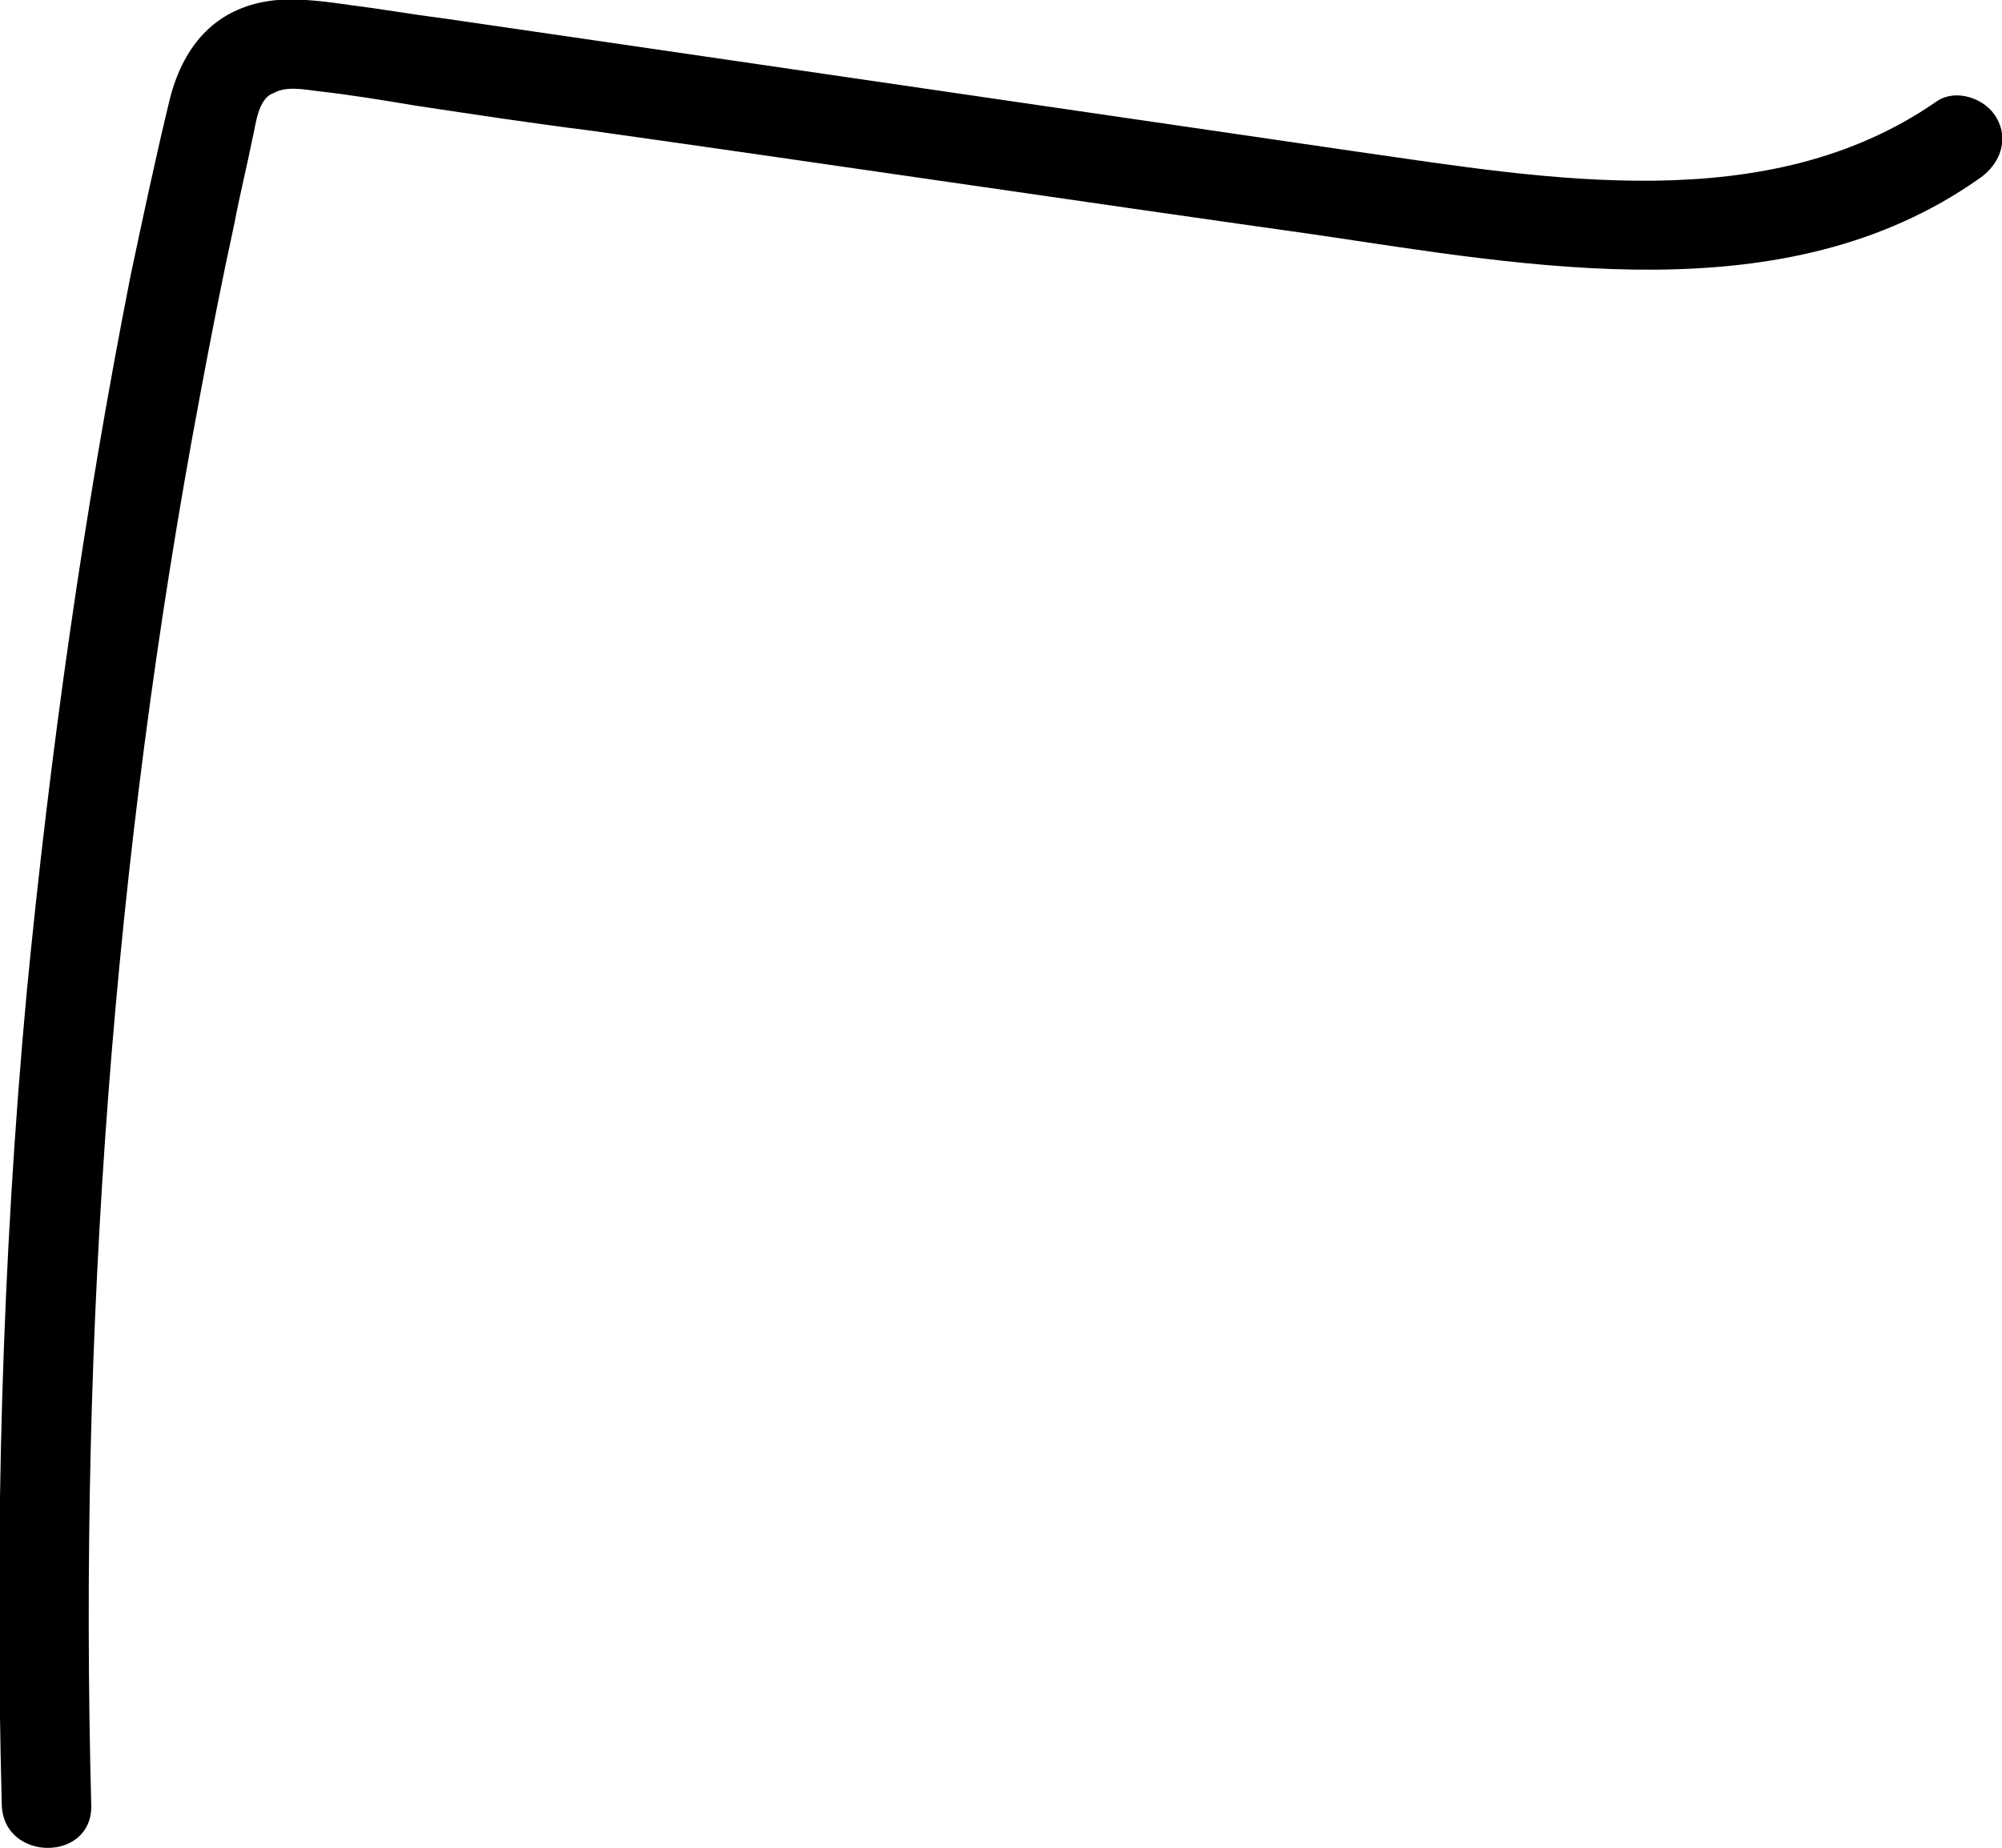 <?xml version="1.0" encoding="utf-8"?>
<svg xmlns="http://www.w3.org/2000/svg" xmlns:xlink="http://www.w3.org/1999/xlink" version="1.1" id="Calque_1" x="0px" y="0px" viewBox="0 0 111.9 103.3" style="enable-background:new 0 0 111.9 103.3;" xml:space="preserve">
<path d="M111.6,6.6c-0.6-1.1-2.3-1.7-3.4-0.9C98.8,12.2,86.5,10,76,8.5c-13.7-2-27.4-4-41.1-6c-3.4-0.5-6.9-1-10.3-1.5  c-1.6-0.2-3.3-0.5-4.9-0.7c-1.4-0.2-2.8-0.4-4.2-0.3c-3.3,0.3-5.2,2.4-6,5.5C8.7,8.8,8,12.1,7.3,15.4C4.7,28.6,2.8,42,1.5,55.4  c-1.4,15.1-1.8,30.3-1.4,45.5c0.1,3.2,5.1,3.2,5,0C4.4,74.4,6.3,48,11.2,22c0.6-3.2,1.2-6.3,1.9-9.5c0.3-1.6,0.7-3.2,1-4.7  c0.2-0.8,0.3-2.3,1.2-2.6C16,4.8,17,5,17.8,5.1c1.8,0.2,3.6,0.5,5.4,0.8c3.3,0.5,6.6,1,9.8,1.4c13.5,1.9,26.9,3.9,40.4,5.8  c12.2,1.8,26.4,4.5,37.2-3.1C111.8,9.2,112.3,7.8,111.6,6.6z"></path>
</svg>
